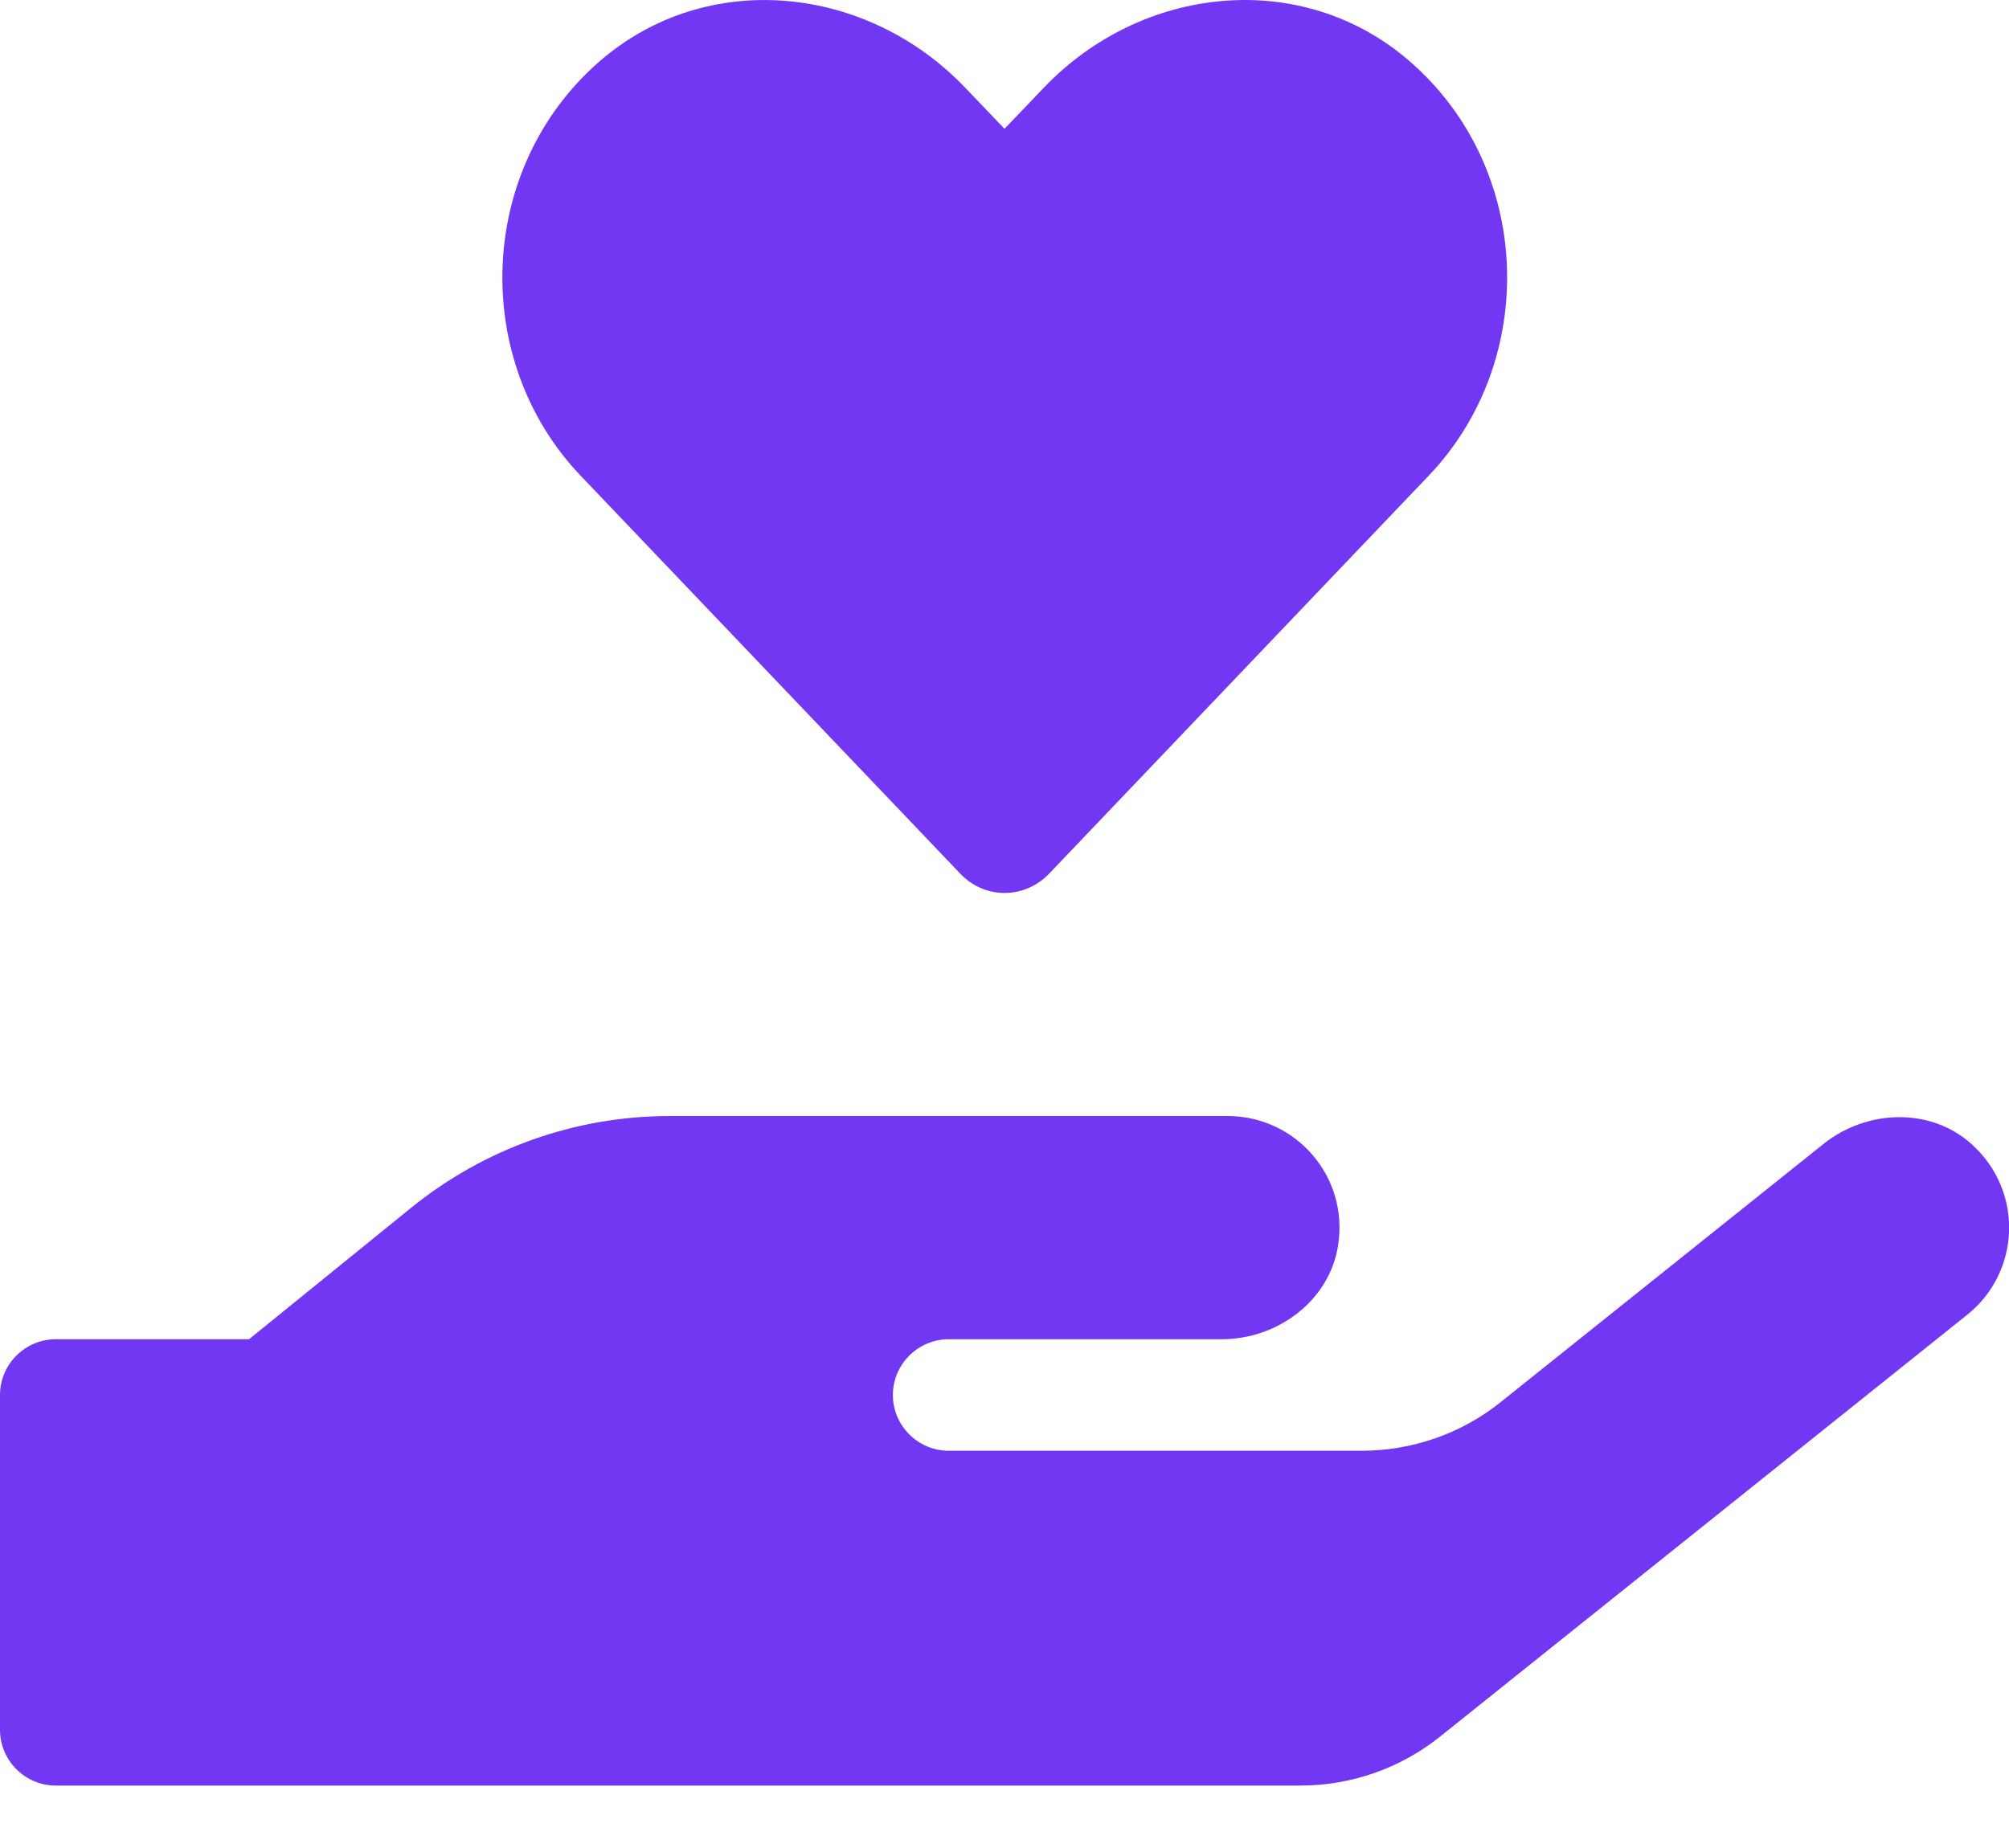 <svg width="25" height="23" viewBox="0 0 25 23" fill="none" xmlns="http://www.w3.org/2000/svg">
<path d="M11.949 10.873C12.253 11.194 12.747 11.194 13.056 10.873L17.782 5.917C19.154 4.476 19.076 2.089 17.539 0.76C16.202 -0.398 14.21 -0.19 12.986 1.095L12.5 1.603L12.018 1.099C10.794 -0.19 8.802 -0.398 7.465 0.76C5.933 2.089 5.851 4.476 7.222 5.917L11.949 10.873ZM24.536 14.241C24.023 13.777 23.225 13.807 22.687 14.241L18.676 17.449C18.186 17.844 17.574 18.056 16.94 18.056H11.806C11.424 18.056 11.111 17.744 11.111 17.362C11.111 16.98 11.424 16.668 11.806 16.668H15.204C15.894 16.668 16.537 16.195 16.649 15.513C16.793 14.645 16.124 13.89 15.278 13.89H8.333C7.161 13.89 6.029 14.293 5.117 15.031L3.099 16.668H0.694C0.312 16.668 0 16.98 0 17.362V21.529C0 21.911 0.312 22.223 0.694 22.223H16.181C16.81 22.223 17.422 22.011 17.917 21.616L24.479 16.364C25.139 15.839 25.191 14.832 24.536 14.241Z" fill="#7237F2"/>
</svg>
